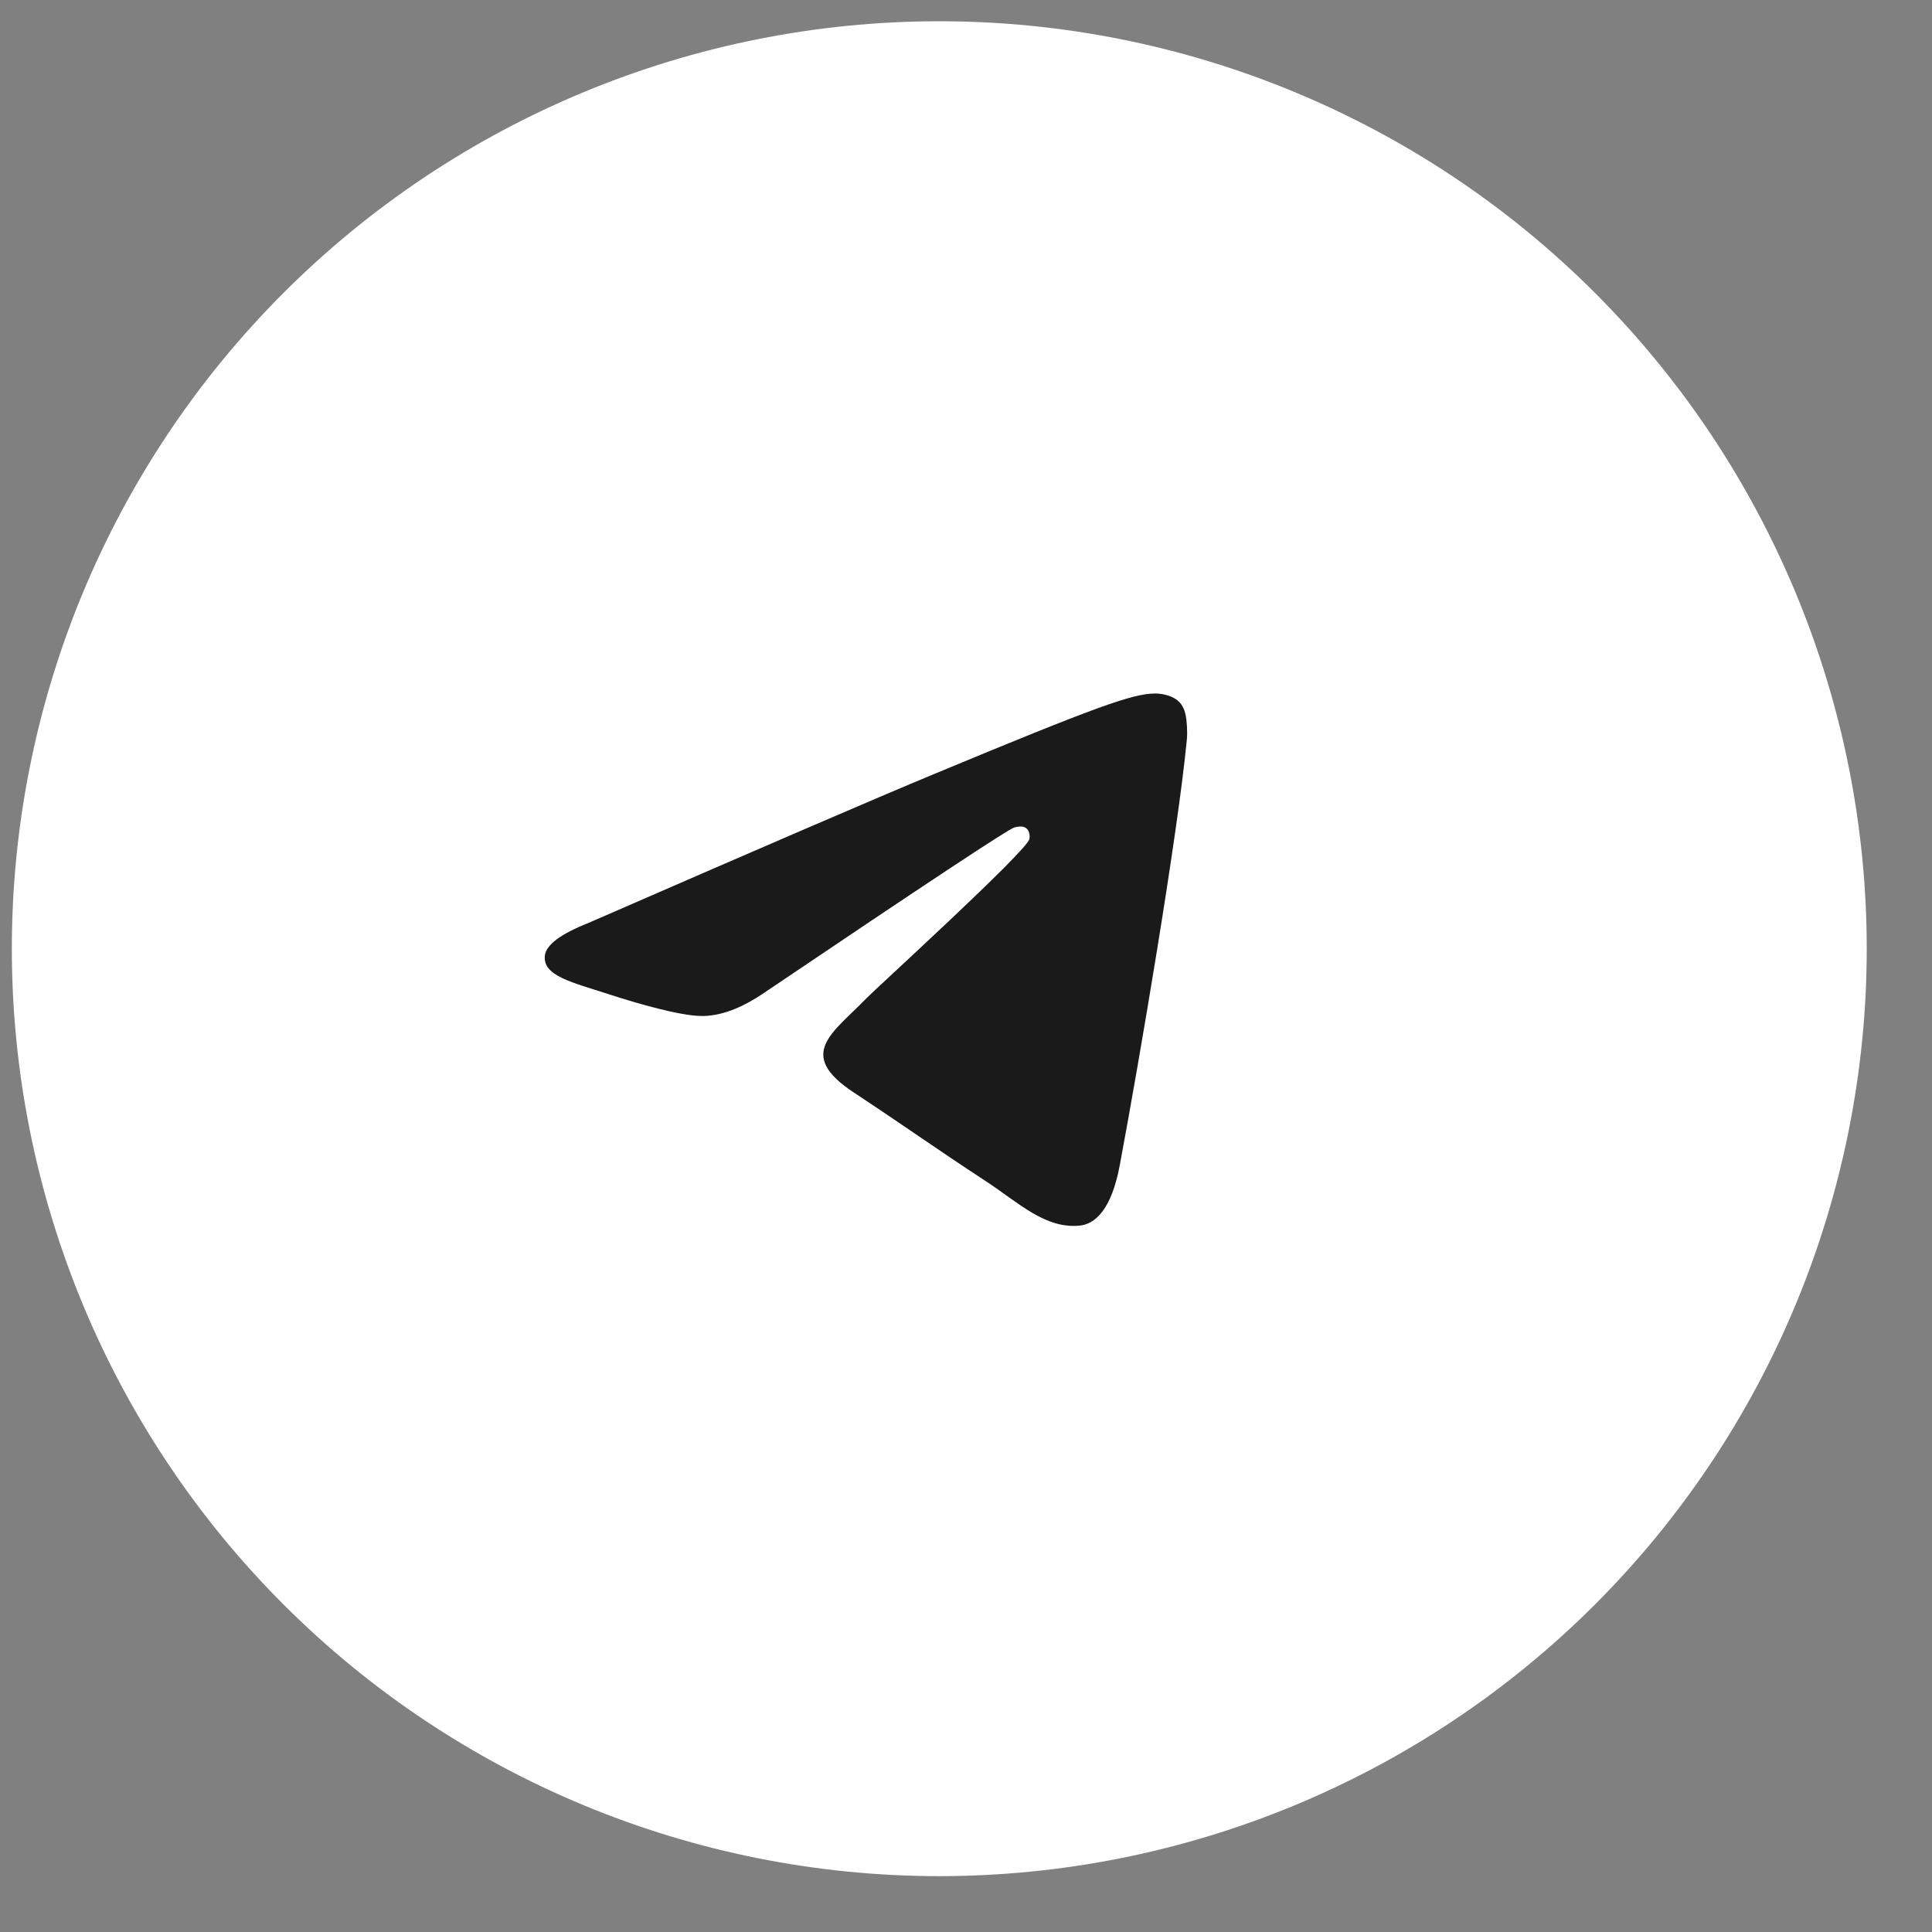 <?xml version="1.0" encoding="UTF-8"?> <svg xmlns="http://www.w3.org/2000/svg" width="23" height="23" viewBox="0 0 23 23" fill="none"><rect x="0" y="0" width="23" height="23" fill="#808080" stroke="none"/><g clip-path="url(#clip0_179_149)"><path d="M11.181 0.253C8.254 0.253 5.444 1.417 3.375 3.487C1.305 5.557 0.141 8.366 0.141 11.294C0.141 14.221 1.305 17.031 3.375 19.101C5.444 21.171 8.254 22.335 11.181 22.335C14.109 22.335 16.919 21.171 18.988 19.101C21.058 17.031 22.223 14.221 22.223 11.294C22.223 8.367 21.058 5.557 18.988 3.487C16.919 1.417 14.109 0.253 11.181 0.253Z" fill="white"></path><path d="M7.011 10.985C9.064 10.09 10.433 9.5 11.117 9.216C13.074 8.402 13.48 8.261 13.745 8.256C13.803 8.255 13.933 8.269 14.018 8.338C14.088 8.396 14.108 8.474 14.118 8.529C14.127 8.583 14.139 8.708 14.129 8.806C14.023 9.919 13.565 12.622 13.331 13.869C13.233 14.397 13.039 14.574 12.85 14.591C12.441 14.629 12.131 14.321 11.735 14.061C11.115 13.655 10.765 13.402 10.163 13.005C9.468 12.547 9.919 12.295 10.315 11.884C10.418 11.776 12.221 10.137 12.255 9.988C12.259 9.97 12.264 9.901 12.222 9.864C12.181 9.827 12.121 9.84 12.077 9.85C12.014 9.864 11.025 10.518 9.106 11.813C8.825 12.006 8.571 12.1 8.342 12.095C8.091 12.09 7.607 11.953 7.247 11.836C6.807 11.693 6.456 11.617 6.487 11.374C6.502 11.247 6.677 11.117 7.011 10.985Z" fill="#1A1A1A"></path></g><defs><clipPath id="clip0_179_149"><rect width="22.082" height="22.082" fill="white" transform="translate(0.141 0.253)"></rect></clipPath></defs></svg> 